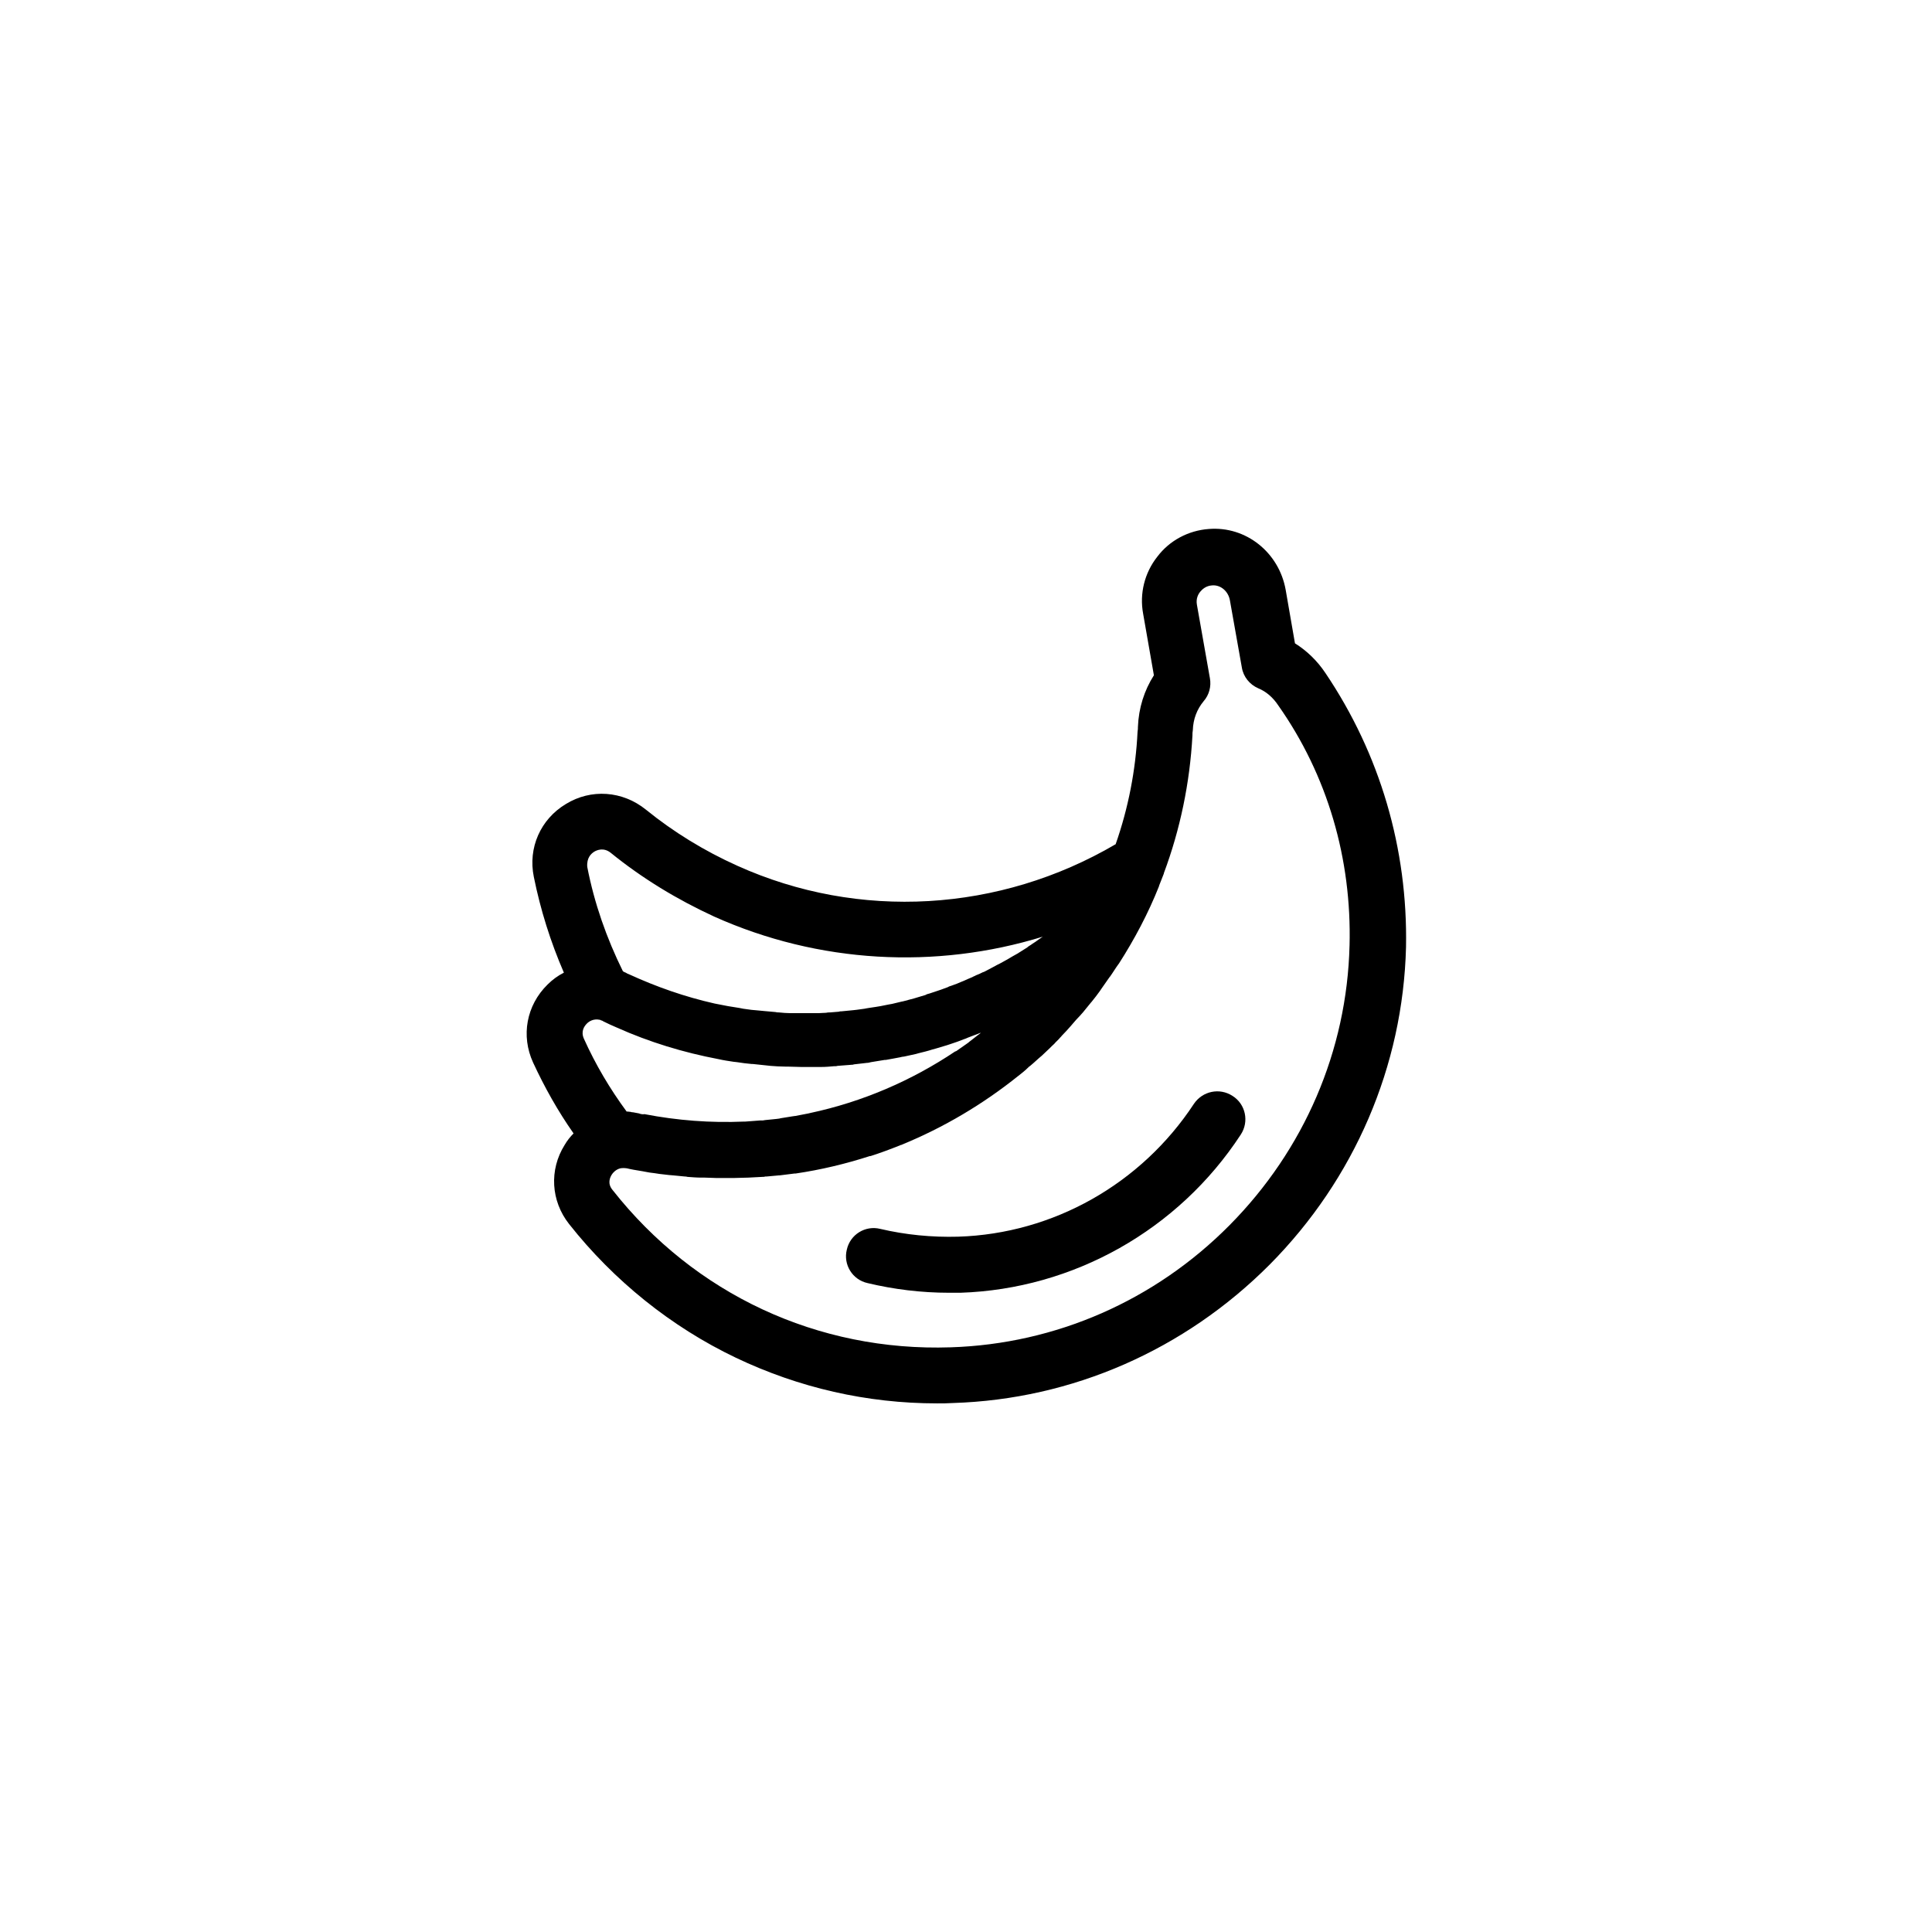 <?xml version="1.0" encoding="UTF-8"?>
<!-- Uploaded to: ICON Repo, www.svgrepo.com, Generator: ICON Repo Mixer Tools -->
<svg fill="#000000" width="800px" height="800px" version="1.1" viewBox="144 144 512 512" xmlns="http://www.w3.org/2000/svg">
 <g>
  <path d="m495.25 322.36c-2.164-3.246-4.922-5.902-8.07-7.871l-2.461-14.168c-1.77-9.938-10.527-16.926-20.367-16.137-5.41 0.395-10.43 3.051-13.676 7.379-3.344 4.231-4.723 9.742-3.738 15.055l2.856 16.336c-2.559 4.035-4.035 8.66-4.231 13.676 0 0.395 0 0.789-0.098 1.277-0.492 10.234-2.461 20.27-5.805 29.816-30.699 18.008-67.996 20.27-100.27 5.707-8.758-3.938-16.926-8.953-24.207-14.859-6.199-5.019-14.562-5.609-21.254-1.477-6.691 4.035-10.035 11.609-8.461 19.285 1.77 8.758 4.43 17.219 7.969 25.387-1.574 0.789-3.051 1.871-4.328 3.148-5.609 5.512-7.086 13.578-3.836 20.664 3.051 6.594 6.594 12.891 10.727 18.793-0.887 0.887-1.672 1.871-2.363 3.051-4.133 6.594-3.641 14.859 1.18 20.961 11.809 14.957 27.059 27.258 44.184 35.426 16.727 7.969 34.734 12.102 53.332 12.102 1.379 0 2.754 0 4.231-0.098 31.586-0.984 61.402-14.07 83.934-36.703 22.434-22.633 35.324-52.547 36.113-84.133 0.484-26.074-6.894-51.164-21.359-72.617zm-181.94 116.7c-0.492-0.098-0.984-0.195-1.574-0.297-0.195 0-0.395 0-0.59-0.098-0.297 0-0.59-0.098-0.887-0.098h-0.195c-4.43-6.004-8.266-12.496-11.316-19.285-0.887-1.969 0.098-3.344 0.789-4.035 0.492-0.492 1.672-1.379 3.445-0.984 0.098 0 0.098 0 0.195 0.098 0.195 0.098 0.492 0.098 0.688 0.297 1.18 0.59 2.461 1.18 3.641 1.672 8.562 3.836 17.613 6.594 26.961 8.363 1.277 0.297 2.656 0.492 3.938 0.688 0.297 0 0.59 0.098 0.887 0.098 1.277 0.195 2.656 0.395 3.938 0.492h0.297c1.277 0.098 2.461 0.297 3.738 0.395 0.297 0 0.59 0.098 0.887 0.098 1.277 0.098 2.656 0.195 3.938 0.195h0.59c1.18 0 2.363 0.098 3.543 0.098h0.887 0.59 3.344 0.688c1.082 0 2.164-0.098 3.246-0.195 0.395 0 0.688 0 0.984-0.098 1.277-0.098 2.559-0.195 3.836-0.297 0.195 0 0.297 0 0.492-0.098 1.18-0.098 2.262-0.297 3.445-0.395 0.395 0 0.688-0.098 1.082-0.195 1.18-0.195 2.461-0.395 3.641-0.59h0.297c1.277-0.195 2.559-0.492 3.738-0.688 0.395-0.098 0.789-0.195 1.082-0.195 1.082-0.195 2.066-0.492 3.148-0.688 0.195-0.098 0.492-0.098 0.688-0.195 1.18-0.297 2.461-0.59 3.641-0.984 0.395-0.098 0.688-0.195 1.082-0.297 0.984-0.297 1.969-0.59 2.953-0.887 0.297-0.098 0.59-0.195 0.887-0.297 1.18-0.395 2.363-0.789 3.543-1.277 0.297-0.098 0.59-0.195 0.984-0.395 0.984-0.395 1.871-0.688 2.856-1.082 0.195-0.098 0.395-0.195 0.59-0.195l-0.395 0.297c-0.887 0.688-1.77 1.379-2.656 2.066 0 0-0.098 0-0.098 0.098l-0.395 0.297c-0.984 0.688-1.969 1.379-2.953 2.066l-0.195 0.098h-0.098c-11.609 7.773-24.602 13.383-38.473 16.336-0.098 0-0.297 0.098-0.395 0.098-1.18 0.195-2.363 0.492-3.543 0.688h-0.098c-0.195 0-0.492 0.098-0.688 0.098-0.984 0.195-2.066 0.297-3.051 0.492l-0.395 0.098c-0.297 0-0.492 0.098-0.789 0.098-0.984 0.098-1.969 0.195-2.953 0.297l-0.59 0.098h-0.492-0.195c-1.277 0.098-2.656 0.195-3.938 0.297h-0.297c-8.953 0.395-17.809-0.297-26.469-1.969-0.398 0.098-0.988 0-1.48-0.199zm-11.809-69.371c0.688-0.395 2.461-1.18 4.328 0.297 8.363 6.789 17.613 12.398 27.453 16.926 27.652 12.398 58.648 14.07 87.086 5.312-0.195 0.098-0.395 0.297-0.59 0.395-0.297 0.195-0.688 0.492-0.984 0.688-0.492 0.395-1.082 0.688-1.574 1.082-0.297 0.195-0.688 0.395-0.984 0.688-0.59 0.395-1.277 0.789-1.871 1.18-0.297 0.195-0.492 0.297-0.789 0.492-0.887 0.492-1.77 0.984-2.559 1.477-0.297 0.195-0.59 0.297-0.887 0.492-0.59 0.297-1.18 0.688-1.871 0.984-0.395 0.195-0.688 0.395-1.082 0.59-0.59 0.297-1.082 0.59-1.672 0.887-0.395 0.195-0.688 0.395-1.082 0.492-0.59 0.297-1.18 0.59-1.77 0.789-0.297 0.195-0.688 0.297-0.984 0.492-0.789 0.297-1.574 0.688-2.262 0.984-0.195 0.098-0.297 0.098-0.492 0.195-0.887 0.395-1.871 0.789-2.754 1.082-0.297 0.098-0.688 0.195-0.984 0.395-0.59 0.195-1.277 0.492-1.871 0.688-0.395 0.098-0.789 0.297-1.18 0.395-0.59 0.195-1.18 0.395-1.77 0.59-0.395 0.098-0.789 0.195-1.082 0.395-0.688 0.195-1.277 0.395-1.969 0.59-0.297 0.098-0.688 0.195-0.984 0.297-0.984 0.297-1.969 0.492-2.953 0.789-0.195 0-0.297 0.098-0.492 0.098-0.789 0.195-1.672 0.395-2.461 0.59-0.395 0.098-0.688 0.098-1.082 0.195-0.688 0.098-1.277 0.297-1.969 0.395-0.395 0.098-0.789 0.098-1.18 0.195-0.688 0.098-1.277 0.195-1.969 0.297-0.395 0.098-0.789 0.098-1.082 0.195-0.688 0.098-1.477 0.195-2.164 0.297-0.297 0-0.59 0.098-0.887 0.098-0.984 0.098-1.969 0.195-3.051 0.297-0.195 0-0.492 0-0.688 0.098-0.789 0.098-1.574 0.098-2.363 0.195-0.395 0-0.688 0-1.082 0.098-0.688 0-1.379 0.098-1.969 0.098h-1.18-2.066-1.082-2.559-0.59c-0.984 0-2.066-0.098-3.051-0.195-0.297 0-0.59 0-0.887-0.098-0.688-0.098-1.477-0.098-2.164-0.195-0.395 0-0.789-0.098-1.082-0.098-0.688-0.098-1.379-0.098-2.066-0.195-0.395 0-0.789-0.098-1.082-0.098-0.688-0.098-1.379-0.195-2.164-0.297-0.297-0.098-0.688-0.098-0.984-0.195-0.984-0.195-2.066-0.297-3.051-0.492-1.18-0.195-2.363-0.492-3.543-0.688-7.871-1.77-15.449-4.43-22.73-7.773-0.297-0.098-0.492-0.195-0.789-0.395-0.297-0.098-0.492-0.195-0.789-0.395-4.328-8.758-7.578-18.008-9.445-27.652-0.191-2.465 1.086-3.547 1.875-4.039zm200.14 24.895c-0.688 27.848-12.004 54.121-31.785 74.094-19.777 19.977-46.051 31.488-73.898 32.375-35.227 1.18-67.895-14.07-89.645-41.723-1.379-1.672-0.688-3.246-0.195-4.035 0.297-0.492 1.082-1.379 2.262-1.672 0.59-0.098 1.082-0.098 1.77 0 1.18 0.297 2.461 0.492 3.641 0.688 0.395 0.098 0.789 0.098 1.082 0.195 0.887 0.195 1.672 0.297 2.559 0.395 0.395 0.098 0.887 0.098 1.277 0.195 0.887 0.098 1.672 0.195 2.559 0.297 0.395 0 0.789 0.098 1.18 0.098 0.984 0.098 2.066 0.195 3.051 0.297 0.195 0 0.395 0 0.688 0.098 1.277 0.098 2.461 0.195 3.738 0.195h0.887c0.984 0 1.871 0.098 2.856 0.098h1.277 1.379 1.277 1.082c1.18 0 2.461-0.098 3.641-0.098 1.277-0.098 2.461-0.098 3.738-0.195 0.297 0 0.492 0 0.789-0.098h0.297c1.082-0.098 2.164-0.195 3.246-0.297h0.195c1.277-0.195 2.656-0.297 3.938-0.492h0.297c6.691-0.984 13.285-2.559 19.68-4.625h0.195c2.754-0.887 5.41-1.871 8.07-2.953h0.098l0.195-0.098c11.02-4.527 21.352-10.629 30.801-18.203 0.887-0.688 1.77-1.379 2.559-2.164 0.195-0.195 0.395-0.395 0.59-0.492 1.082-0.887 2.066-1.871 3.148-2.754 0 0 0.098-0.098 0.098-0.098 0.59-0.59 1.277-1.18 1.871-1.77 0.195-0.195 0.395-0.395 0.59-0.59 0.297-0.297 0.688-0.59 0.984-0.984l0.984-0.984c0.195-0.297 0.492-0.492 0.688-0.789 0.789-0.789 1.574-1.672 2.363-2.559 0.195-0.195 0.395-0.492 0.59-0.688 0.59-0.688 1.18-1.379 1.871-2.066 0.297-0.297 0.492-0.59 0.789-0.887 0.688-0.887 1.477-1.77 2.164-2.656l0.098-0.098c0.789-0.984 1.574-1.969 2.262-2.953 0.098-0.195 0.297-0.395 0.395-0.59 0.688-0.984 1.379-1.969 2.066-2.953 0 0 0-0.098 0.098-0.098 0.789-1.082 1.477-2.262 2.262-3.344 0 0 0-0.098 0.098-0.098 4.231-6.594 7.871-13.48 10.727-20.664v-0.098c0.395-1.082 0.887-2.164 1.277-3.246v-0.098c4.328-11.609 6.887-23.91 7.578-36.508 0-0.492 0-0.887 0.098-1.379 0.098-2.953 1.082-5.512 2.856-7.676 1.477-1.672 2.066-3.938 1.672-6.102l-3.445-19.484c-0.297-1.672 0.395-2.856 0.887-3.445s1.477-1.574 3.148-1.672c2.262-0.195 4.328 1.574 4.723 4.035l3.148 17.711c0.395 2.461 2.066 4.527 4.328 5.512 2.164 0.887 3.938 2.461 5.312 4.527 13.102 18.598 19.5 40.738 18.906 63.664z"/>
  <path d="m470.65 434.44c-3.445-2.262-7.969-1.277-10.234 2.066-13.973 21.254-37.293 34.441-62.484 35.227-6.988 0.195-13.973-0.492-20.664-2.066-3.938-0.984-7.969 1.477-8.855 5.512-0.984 3.938 1.477 7.969 5.512 8.855 6.988 1.672 14.27 2.559 21.551 2.559h3.051c29.914-0.984 57.762-16.629 74.293-41.918 2.262-3.445 1.277-8.07-2.168-10.234z"/>
 </g>
</svg>